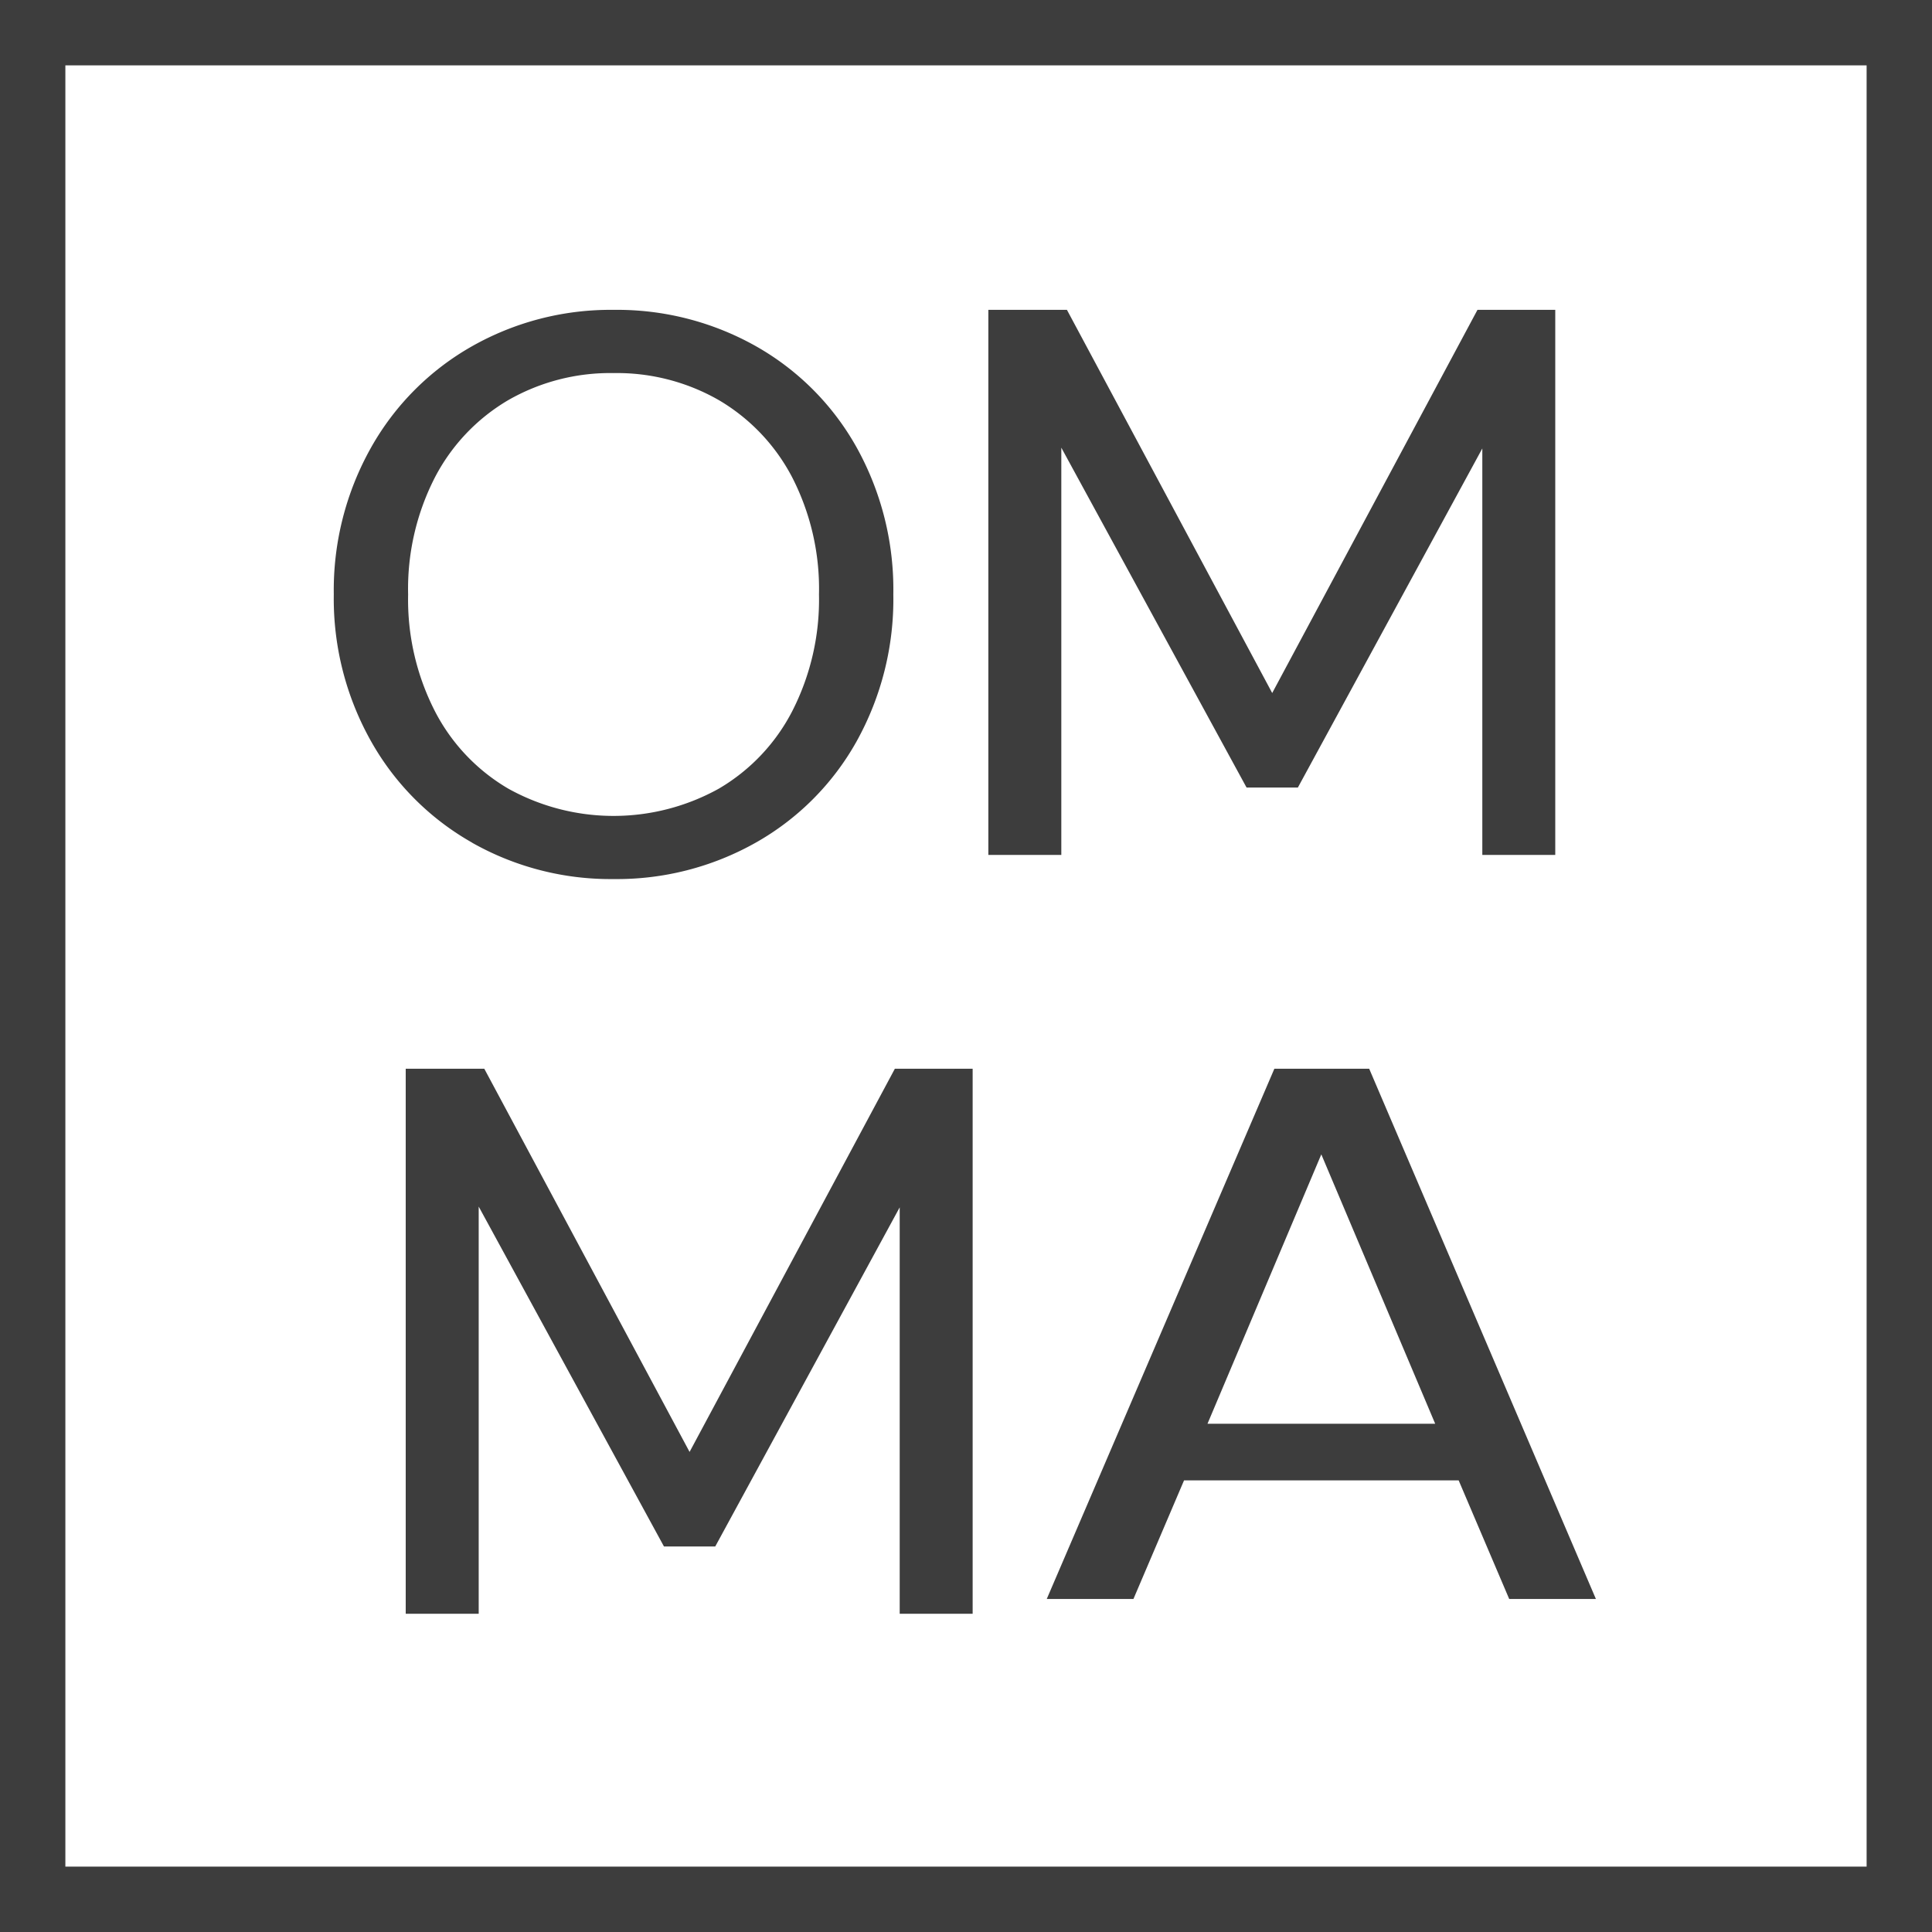 <svg id="Groupe_17683" data-name="Groupe 17683" xmlns="http://www.w3.org/2000/svg" xmlns:xlink="http://www.w3.org/1999/xlink" width="120" height="120" viewBox="0 0 120 120">
  <defs>
    <clipPath id="clip-path">
      <rect id="Rectangle_4497" data-name="Rectangle 4497" width="120" height="120" fill="none"/>
    </clipPath>
  </defs>
  <g id="Groupe_17682" data-name="Groupe 17682" clip-path="url(#clip-path)">
    <path id="Tracé_9580" data-name="Tracé 9580" d="M29.321,52.336a16.53,16.53,0,0,1-6.28-6.305,18.054,18.054,0,0,1-2.309-9.111,18.055,18.055,0,0,1,2.309-9.11,16.537,16.537,0,0,1,6.28-6.305,17.462,17.462,0,0,1,8.788-2.259A17.557,17.557,0,0,1,46.946,21.5a16.4,16.4,0,0,1,6.255,6.28,18.169,18.169,0,0,1,2.285,9.135A18.17,18.17,0,0,1,53.2,46.056a16.4,16.4,0,0,1-6.255,6.28A17.547,17.547,0,0,1,38.109,54.6a17.452,17.452,0,0,1-8.788-2.259m15.317-3.351a11.891,11.891,0,0,0,4.568-4.816,15.219,15.219,0,0,0,1.663-7.249,15.183,15.183,0,0,0-1.663-7.273,11.993,11.993,0,0,0-4.543-4.791,12.722,12.722,0,0,0-6.554-1.688,12.719,12.719,0,0,0-6.554,1.688,11.971,11.971,0,0,0-4.542,4.791,15.171,15.171,0,0,0-1.664,7.273,15.208,15.208,0,0,0,1.664,7.249,11.871,11.871,0,0,0,4.568,4.816,13.469,13.469,0,0,0,13.057,0" fill="#3d3d3d"/>
    <path id="Tracé_9581" data-name="Tracé 9581" d="M90.6,91.949H73.543L70.4,99.315H65.016L79.153,66.382h5.89L99.124,99.315H93.739Zm-1.458-3.518L82.069,71.7,75,88.431Z" fill="#3d3d3d"/>
    <path id="Tracé_9582" data-name="Tracé 9582" d="M96.6,19.245V53.1H92.069V27.854L80.613,48.916H77.426L65.92,27.806V53.1H61.388V19.245h4.881l12.75,23.8,12.75-23.8Z" fill="#3d3d3d"/>
    <path id="Tracé_9583" data-name="Tracé 9583" d="M60.413,66.382v33.851H55.882V74.991L44.426,96.053H41.239L29.733,74.943v25.29H25.2V66.382h4.881l12.75,23.8,12.75-23.8Z" fill="#3d3d3d"/>
    <path id="Tracé_9584" data-name="Tracé 9584" d="M115.939,115.939H4.06V4.06H115.939ZM120,0H0V120H120Z" fill="#3d3d3d"/>
  </g>
</svg>
